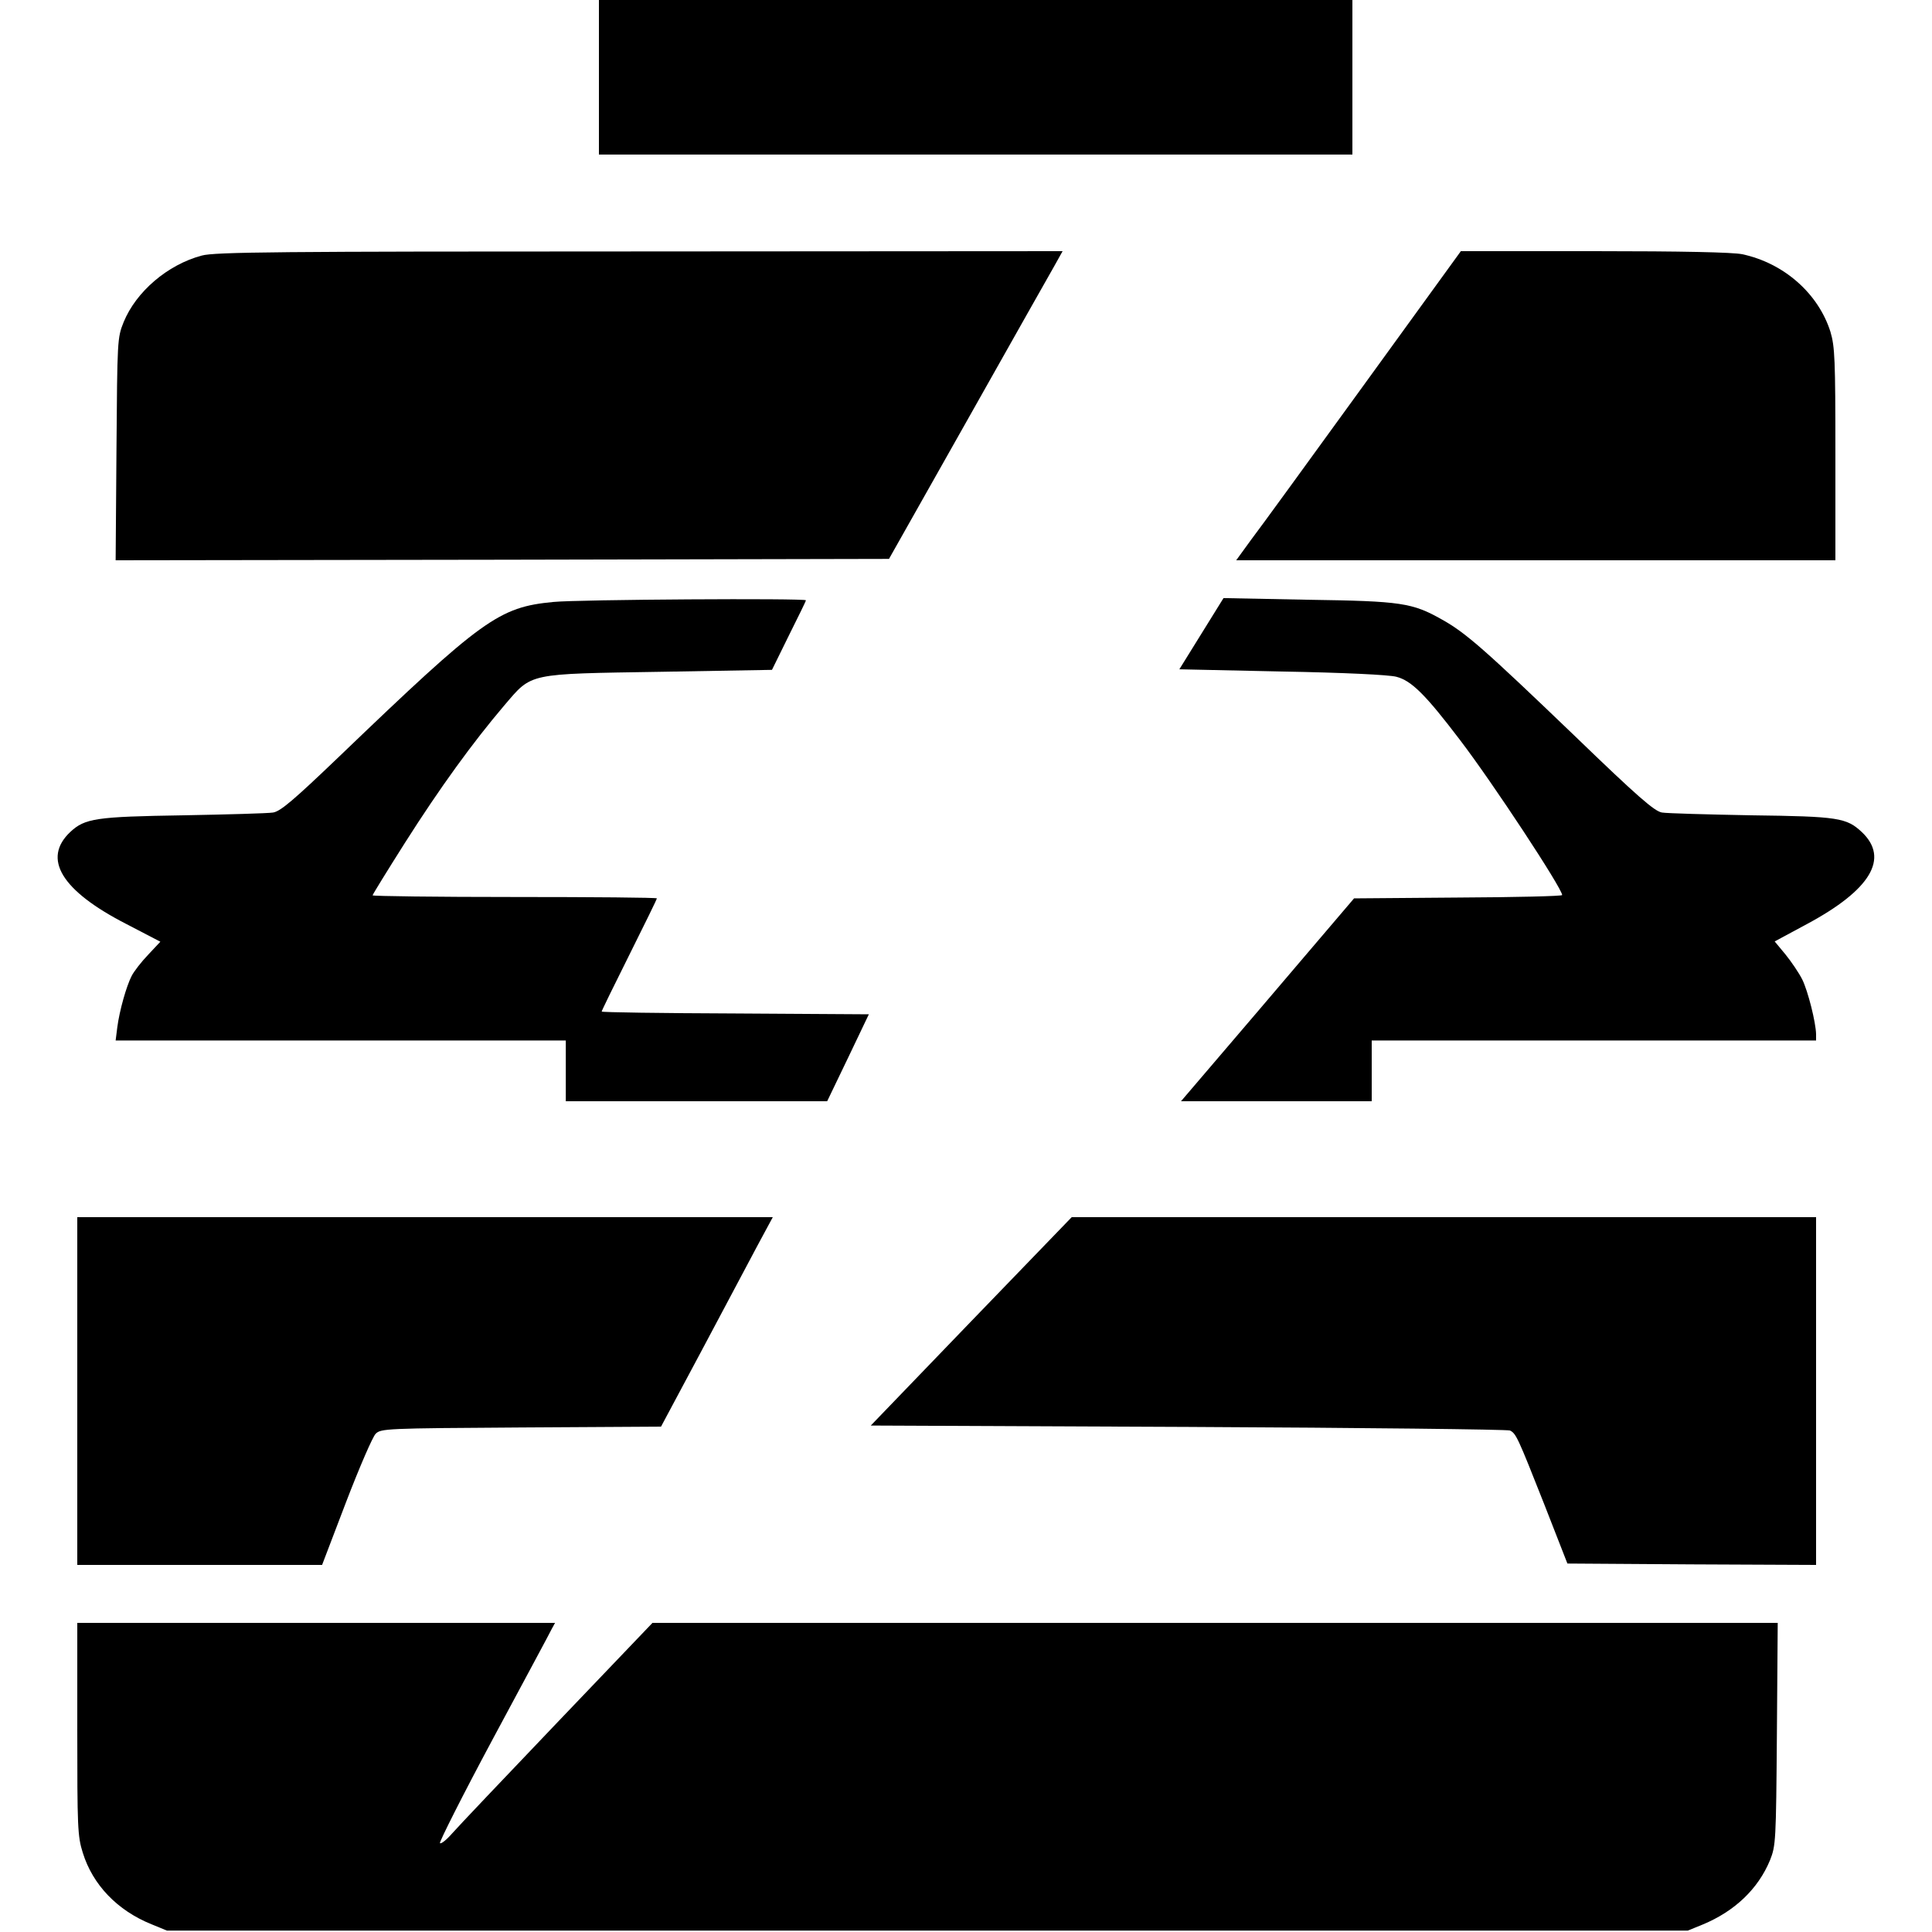 <?xml version="1.0" standalone="no"?>
<!DOCTYPE svg PUBLIC "-//W3C//DTD SVG 20010904//EN"
        "http://www.w3.org/TR/2001/REC-SVG-20010904/DTD/svg10.dtd">
<svg version="1.0" xmlns="http://www.w3.org/2000/svg"
     width="700pt" height="700pt" viewBox="0 0 700 700"
     preserveAspectRatio="xMidYMid meet">
    <g transform="translate(0,700) scale(0.1,-0.1)"
       fill="#000000" stroke="none">
        <path d="M2170 6720 l0 -280 1365 0 1365 0 0 280 0 280 -1365 0 -1365 0 0
-280z"/>
        <path d="M731 6074 c-124 -33 -238 -131 -283 -241 -23 -57 -23 -65 -26 -461
l-3 -402 1401 2 1401 3 285 505 c157 278 298 529 315 558 l29 52 -1532 -1
c-1307 0 -1541 -2 -1587 -15z"/>
        <path d="M4940 5603 c-195 -269 -378 -521 -408 -560 l-53 -73 1086 0 1085 0 0
384 c0 346 -2 390 -18 444 -44 139 -169 249 -320 281 -35 7 -216 11 -536 11
l-483 0 -353 -487z"/>
        <path d="M2005 4819 c-198 -19 -256 -61 -776 -560 -166 -159 -213 -199 -240
-203 -19 -3 -164 -7 -324 -10 -318 -5 -357 -11 -410 -60 -103 -97 -33 -213
203 -334 l123 -64 -44 -47 c-25 -26 -52 -61 -60 -77 -19 -37 -44 -125 -52
-186 l-6 -48 815 0 816 0 0 -110 0 -110 473 0 474 0 76 158 75 157 -484 3
c-266 1 -484 4 -484 7 0 3 45 95 100 205 55 110 100 202 100 205 0 3 -232 5
-515 5 -283 0 -515 3 -515 6 0 3 53 89 117 190 127 200 246 364 360 498 102
119 79 114 569 122 l401 7 61 124 c34 68 62 125 62 128 0 8 -828 3 -915 -6z"/>
        <path d="M4353 4704 l-80 -129 371 -8 c226 -4 388 -12 415 -19 55 -14 106 -65
230 -228 120 -157 371 -539 371 -563 0 -4 -170 -8 -377 -9 l-377 -3 -179 -210
c-98 -115 -239 -281 -313 -367 l-135 -158 346 0 345 0 0 110 0 110 805 0 805
0 0 23 c-1 43 -29 155 -50 198 -12 24 -40 65 -61 91 l-39 47 117 63 c231 124
299 238 199 333 -56 52 -84 57 -401 61 -159 3 -305 7 -323 10 -27 4 -88 57
-320 281 -322 309 -391 370 -477 418 -108 61 -147 67 -486 72 l-306 6 -80
-129z"/>
        <path d="M280 1960 l0 -630 443 0 444 0 87 228 c48 125 96 236 107 247 19 19
35 20 527 23 l507 3 148 277 c81 152 172 323 202 380 l55 102 -1260 0 -1260 0
0 -630z"/>
        <path d="M3519 2213 l-364 -378 1150 -5 c633 -3 1157 -9 1166 -13 22 -11 28
-24 124 -267 l84 -215 450 -3 451 -2 0 630 0 630 -1349 0 -1348 0 -364 -377z"/>
        <path d="M280 736 c0 -357 1 -389 20 -449 36 -116 125 -209 249 -259 l56 -23
2755 0 2755 0 54 22 c116 48 201 129 244 233 21 53 22 67 25 458 l3 402 -2039
0 -2038 0 -345 -361 c-189 -198 -361 -379 -381 -402 -20 -23 -40 -39 -44 -35
-3 4 83 175 193 380 110 205 206 383 212 396 l12 22 -866 0 -865 0 0 -384z"/>
    </g>
</svg>
